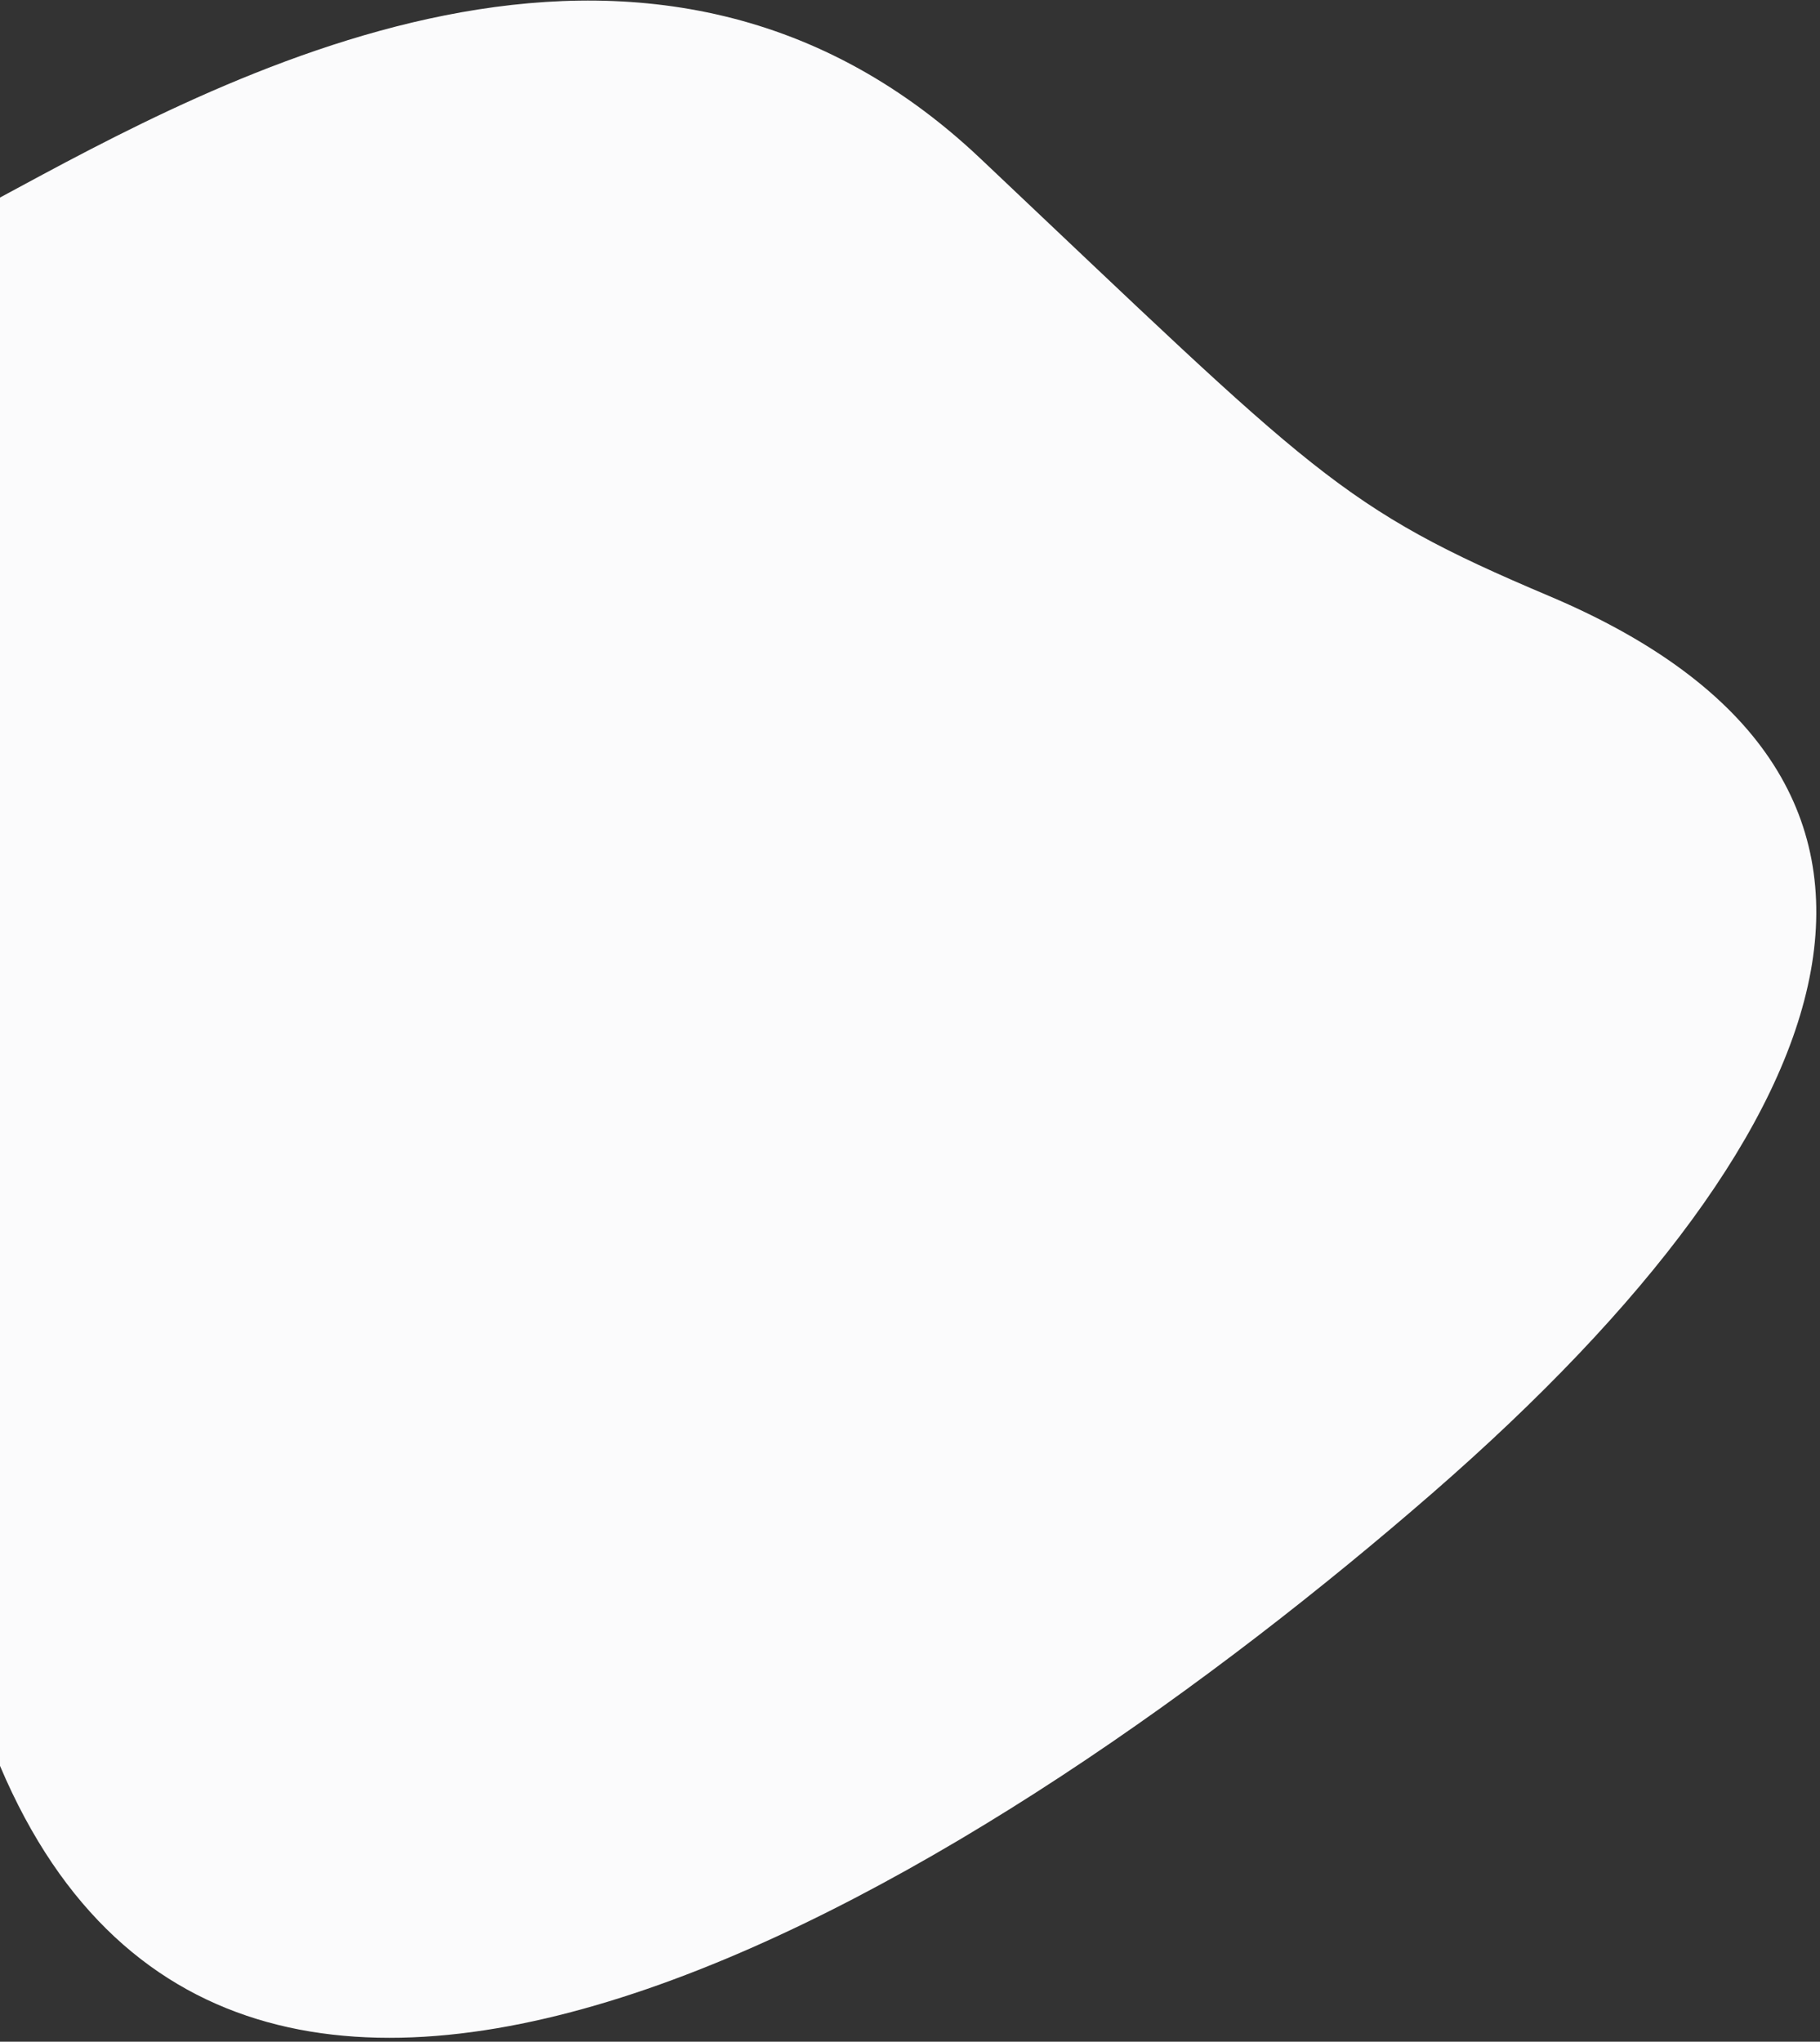 <svg width="420" height="471" viewBox="0 0 420 471" fill="none" xmlns="http://www.w3.org/2000/svg">
<rect x="0" y="0" width="420" height="471" fill="#333333" stroke="none"/>
<path d="M226.178 36.505C148.747 -36.658 49.797 18.73 0 45.57V276.314V407.37C57.023 541.942 231 431 330.501 344.5C430.001 258 454.996 178.71 357.5 137.5C309 117 303.608 109.667 226.178 36.505Z" fill="#FBFBFC"/>
</svg>
